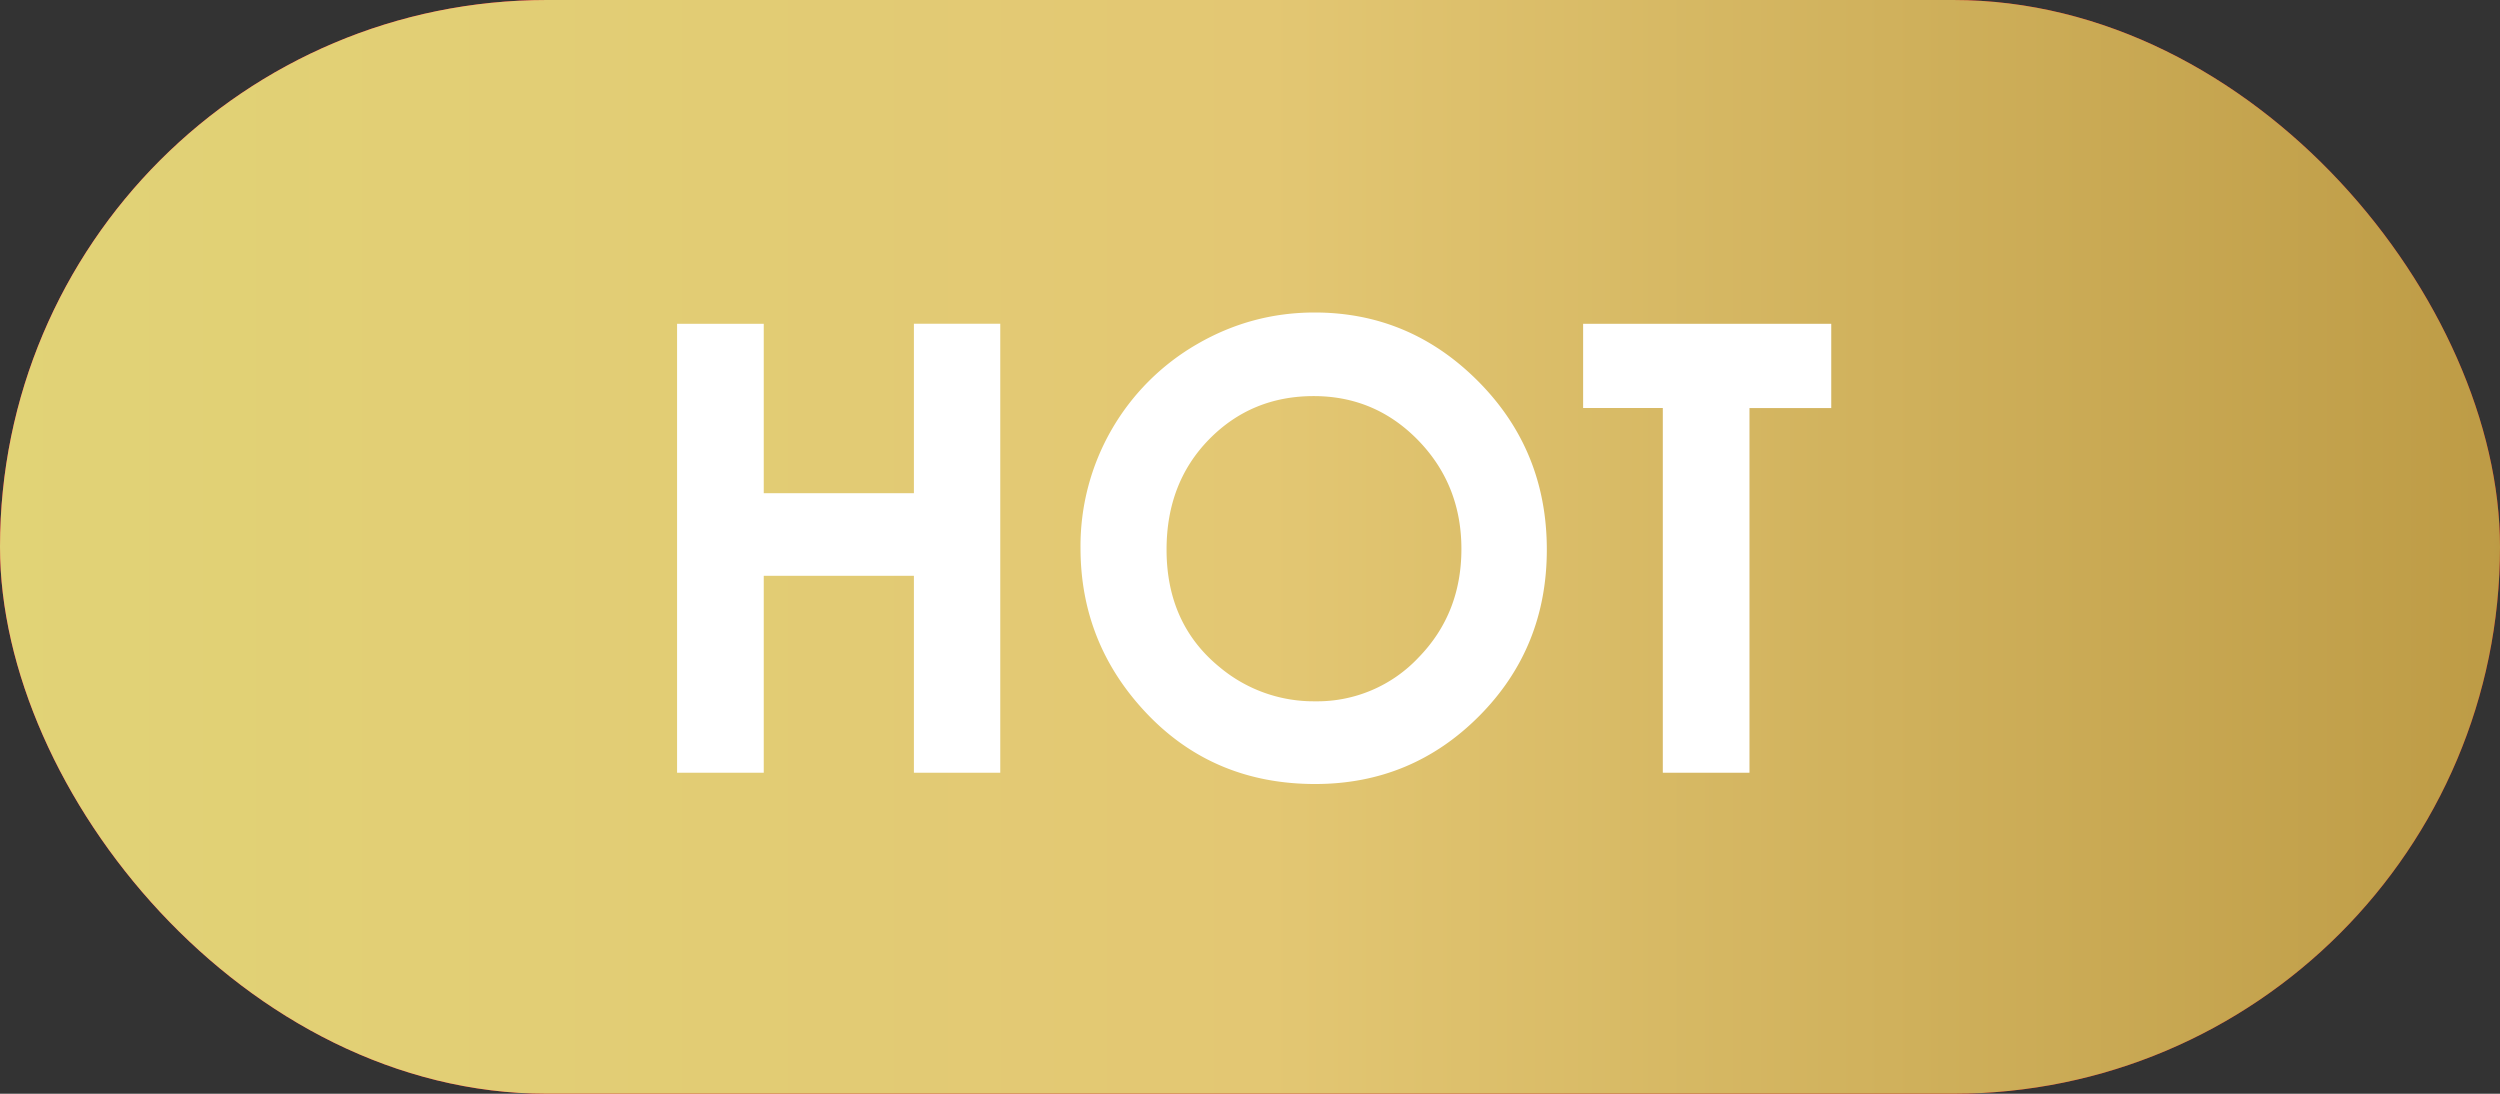 <svg width="48" height="21" xmlns="http://www.w3.org/2000/svg" xmlns:xlink="http://www.w3.org/1999/xlink"><rect width="100%" height="100%" fill="#333333" stroke="none"/><defs><linearGradient x1="100%" y1="59.57%" x2="0%" y2="40.43%" id="a"><stop stop-color="#D0021B" offset="0%"/><stop stop-color="#FF003C" offset="100%"/></linearGradient><linearGradient x1="0%" y1="26.199%" x2="100%" y2="26.199%" id="c"><stop stop-color="#E1D376" offset="0%"/><stop stop-color="#E3C773" offset="50.671%"/><stop stop-color="#BD9B45" offset="100%"/></linearGradient><rect id="b" x="0" y="0" width="48" height="21" rx="10.5"/></defs><g fill="none" fill-rule="evenodd"><use fill="url(#a)" xlink:href="#b"/><use fill="url(#c)" xlink:href="#b"/><path d="M14.664 14.836v-3.78h2.883v3.78h1.658v-8.62h-1.658V9.47h-2.883V6.217H13v8.619h1.664zm10.588.217c1.234 0 2.284-.436 3.15-1.307.865-.871 1.297-1.935 1.297-3.193 0-1.27-.438-2.346-1.315-3.229S26.459 6 25.24 6c-.804 0-1.555.202-2.253.606a4.473 4.473 0 00-2.241 3.917c0 1.23.428 2.293 1.283 3.188.856.894 1.93 1.342 3.223 1.342zm0-1.588a2.81 2.81 0 01-1.828-.65c-.684-.555-1.026-1.31-1.026-2.262 0-.856.272-1.56.815-2.116.543-.554 1.213-.832 2.01-.832.789 0 1.459.285 2.01.853.55.568.826 1.263.826 2.083 0 .824-.274 1.518-.82 2.08a2.668 2.668 0 01-1.987.844zm8.338 1.37v-7h1.57V6.217h-4.764v1.617h1.53v7.002h1.664z" fill="#FFF" fill-rule="nonzero"/></g></svg>